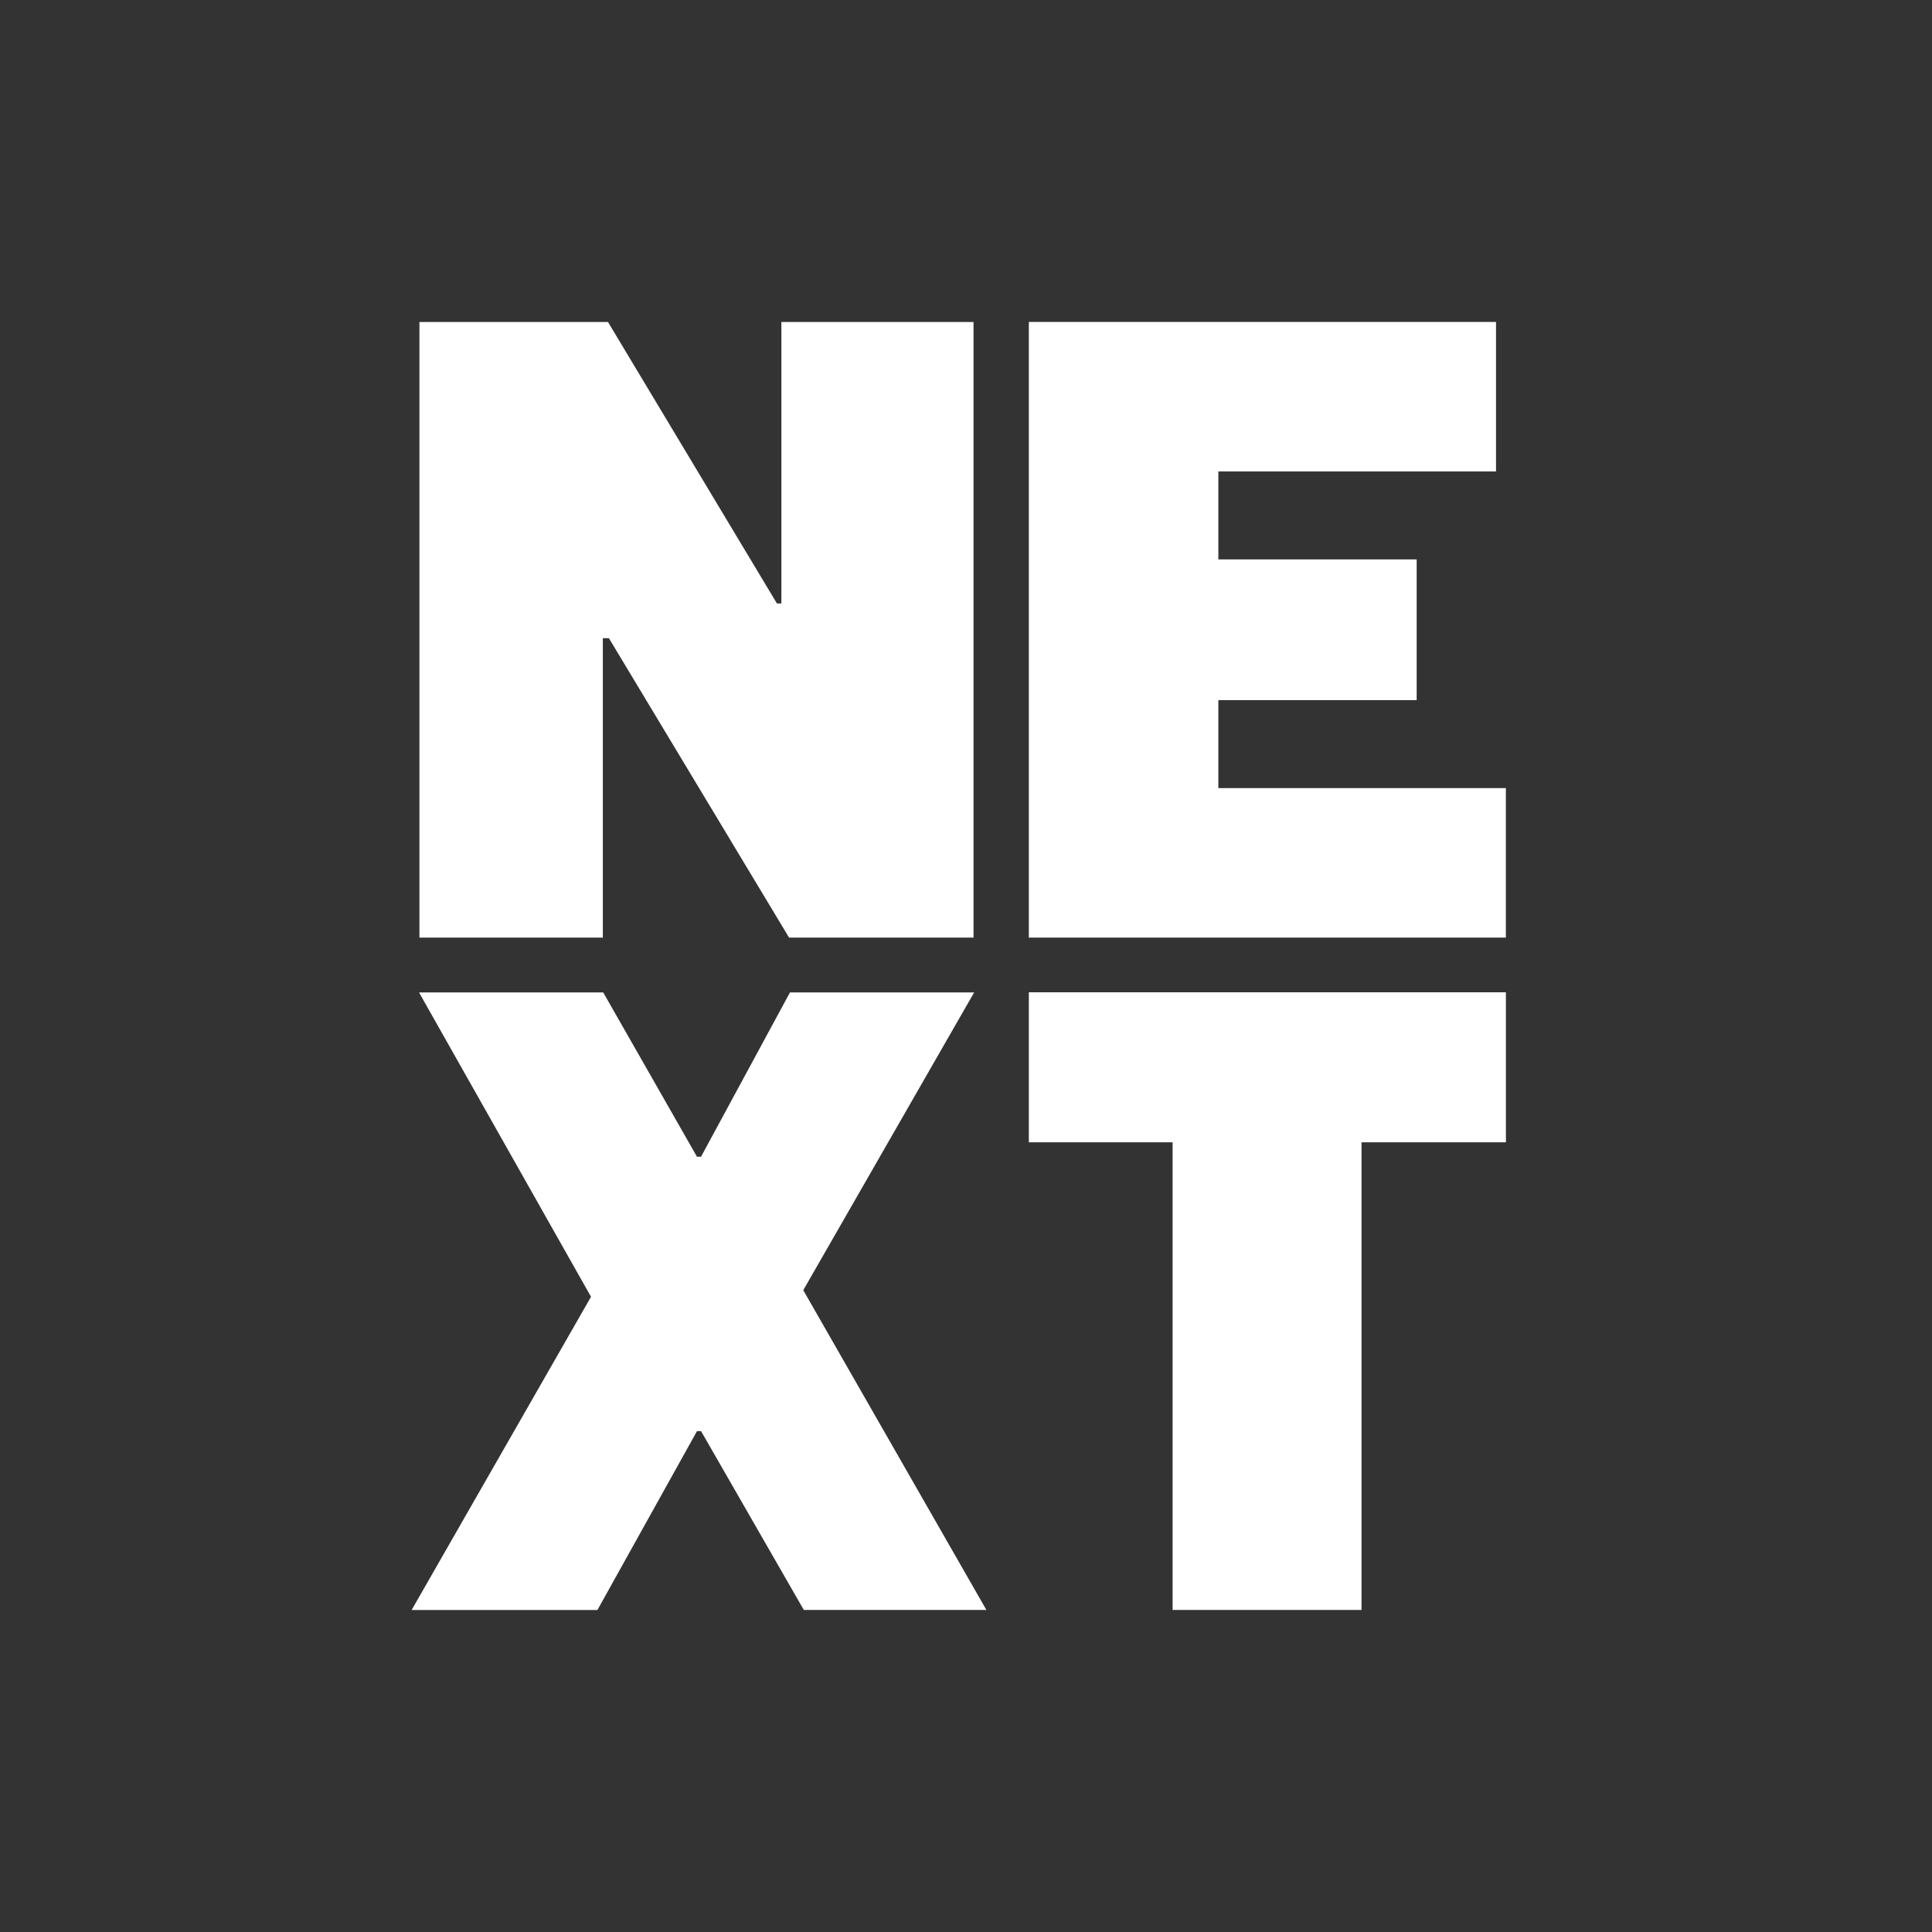 <?xml version="1.0" encoding="UTF-8"?> <!-- Generator: Adobe Illustrator 27.9.0, SVG Export Plug-In . SVG Version: 6.00 Build 0) --> <svg xmlns="http://www.w3.org/2000/svg" xmlns:xlink="http://www.w3.org/1999/xlink" version="1.1" id="Ebene_1" x="0px" y="0px" viewBox="0 0 1200 1200" style="enable-background:new 0 0 1200 1200;" xml:space="preserve"><rect x="0" y="0" width="1200" height="1200" fill="#333333" stroke="none"/> <style type="text/css"> .st0{fill:#FFFFFF;} </style> <path class="st0" d="M485.33,200h119.35v382.37H490.11L378.21,396.4h-3.78v185.97H260.52V200h117.12l104.91,174.8h2.78V200z"></path> <path class="st0" d="M929.2,199.96v92.87H756.74v54.63h123.18v87.41H756.74v54.63h178.58v92.87H639.03V199.96H929.2z"></path> <path class="st0" d="M728.33,999.98V709.5h-89.3v-93.17h296.31v93.17h-89.68v290.47H728.33z"></path> <path class="st0" d="M432.91,888.91L371.07,1000h-115.4l111.42-194.54L260.27,616.42h114.4l58.23,102.04h2.53l55.23-102.04h114.4 L498.92,801.36l113.75,198.62h-113.4l-63.83-111.07H432.91z"></path> </svg> 